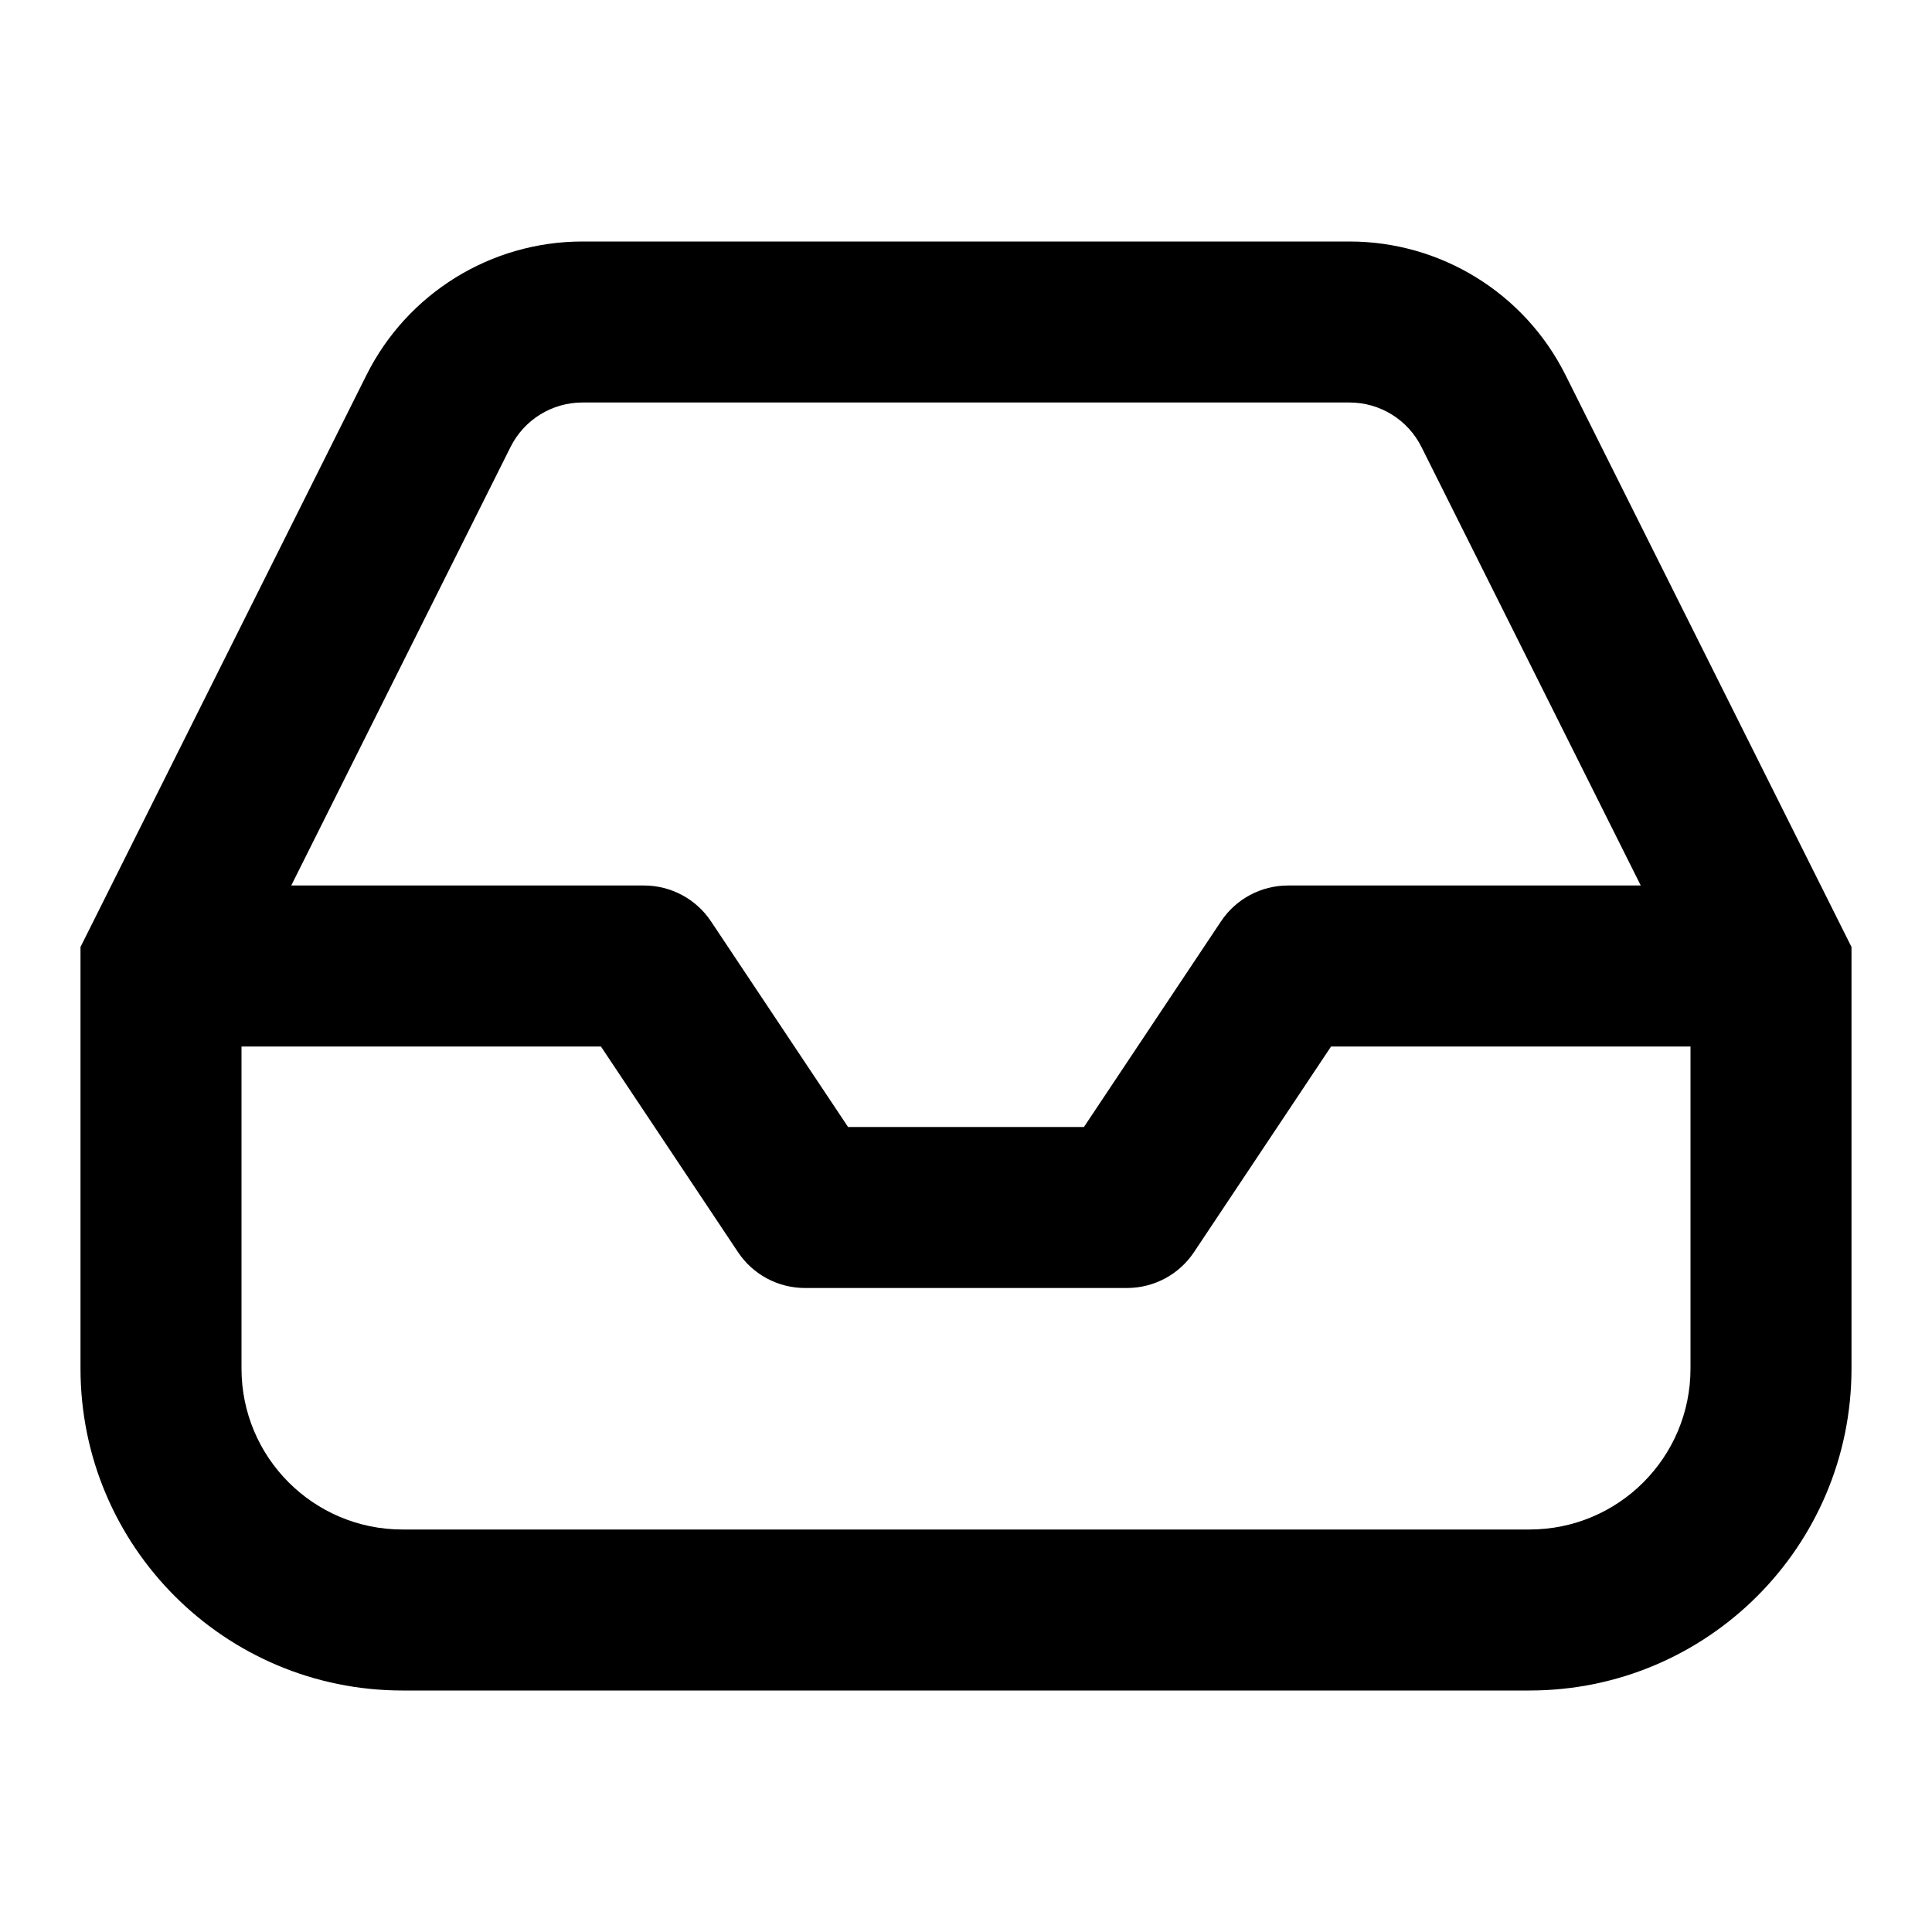 <?xml version="1.0" encoding="utf-8"?><!-- Скачано с сайта svg4.ru / Downloaded from svg4.ru -->
<svg width="800px" height="800px" viewBox="0 0 24 24" fill="none" xmlns="http://www.w3.org/2000/svg">
<path fill-rule="evenodd" clip-rule="evenodd" d="M7.236 3C6.1 3 5.061 3.642 4.553 4.658L1 11.764V17C1 19.209 2.791 21 5 21H19C21.209 21 23 19.209 23 17V11.764L19.447 4.658C18.939 3.642 17.9 3 16.764 3H7.236ZM20.382 11L17.658 5.553C17.489 5.214 17.143 5 16.764 5H7.236C6.857 5 6.511 5.214 6.342 5.553L3.618 11H8C8.334 11 8.647 11.167 8.832 11.445L10.535 14H13.465L15.168 11.445C15.353 11.167 15.666 11 16 11H20.382ZM3 13V17C3 18.105 3.895 19 5 19H19C20.105 19 21 18.105 21 17V13H16.535L14.832 15.555C14.647 15.833 14.334 16 14 16H10C9.666 16 9.353 15.833 9.168 15.555L7.465 13H3Z" fill="#000000"/>
</svg>